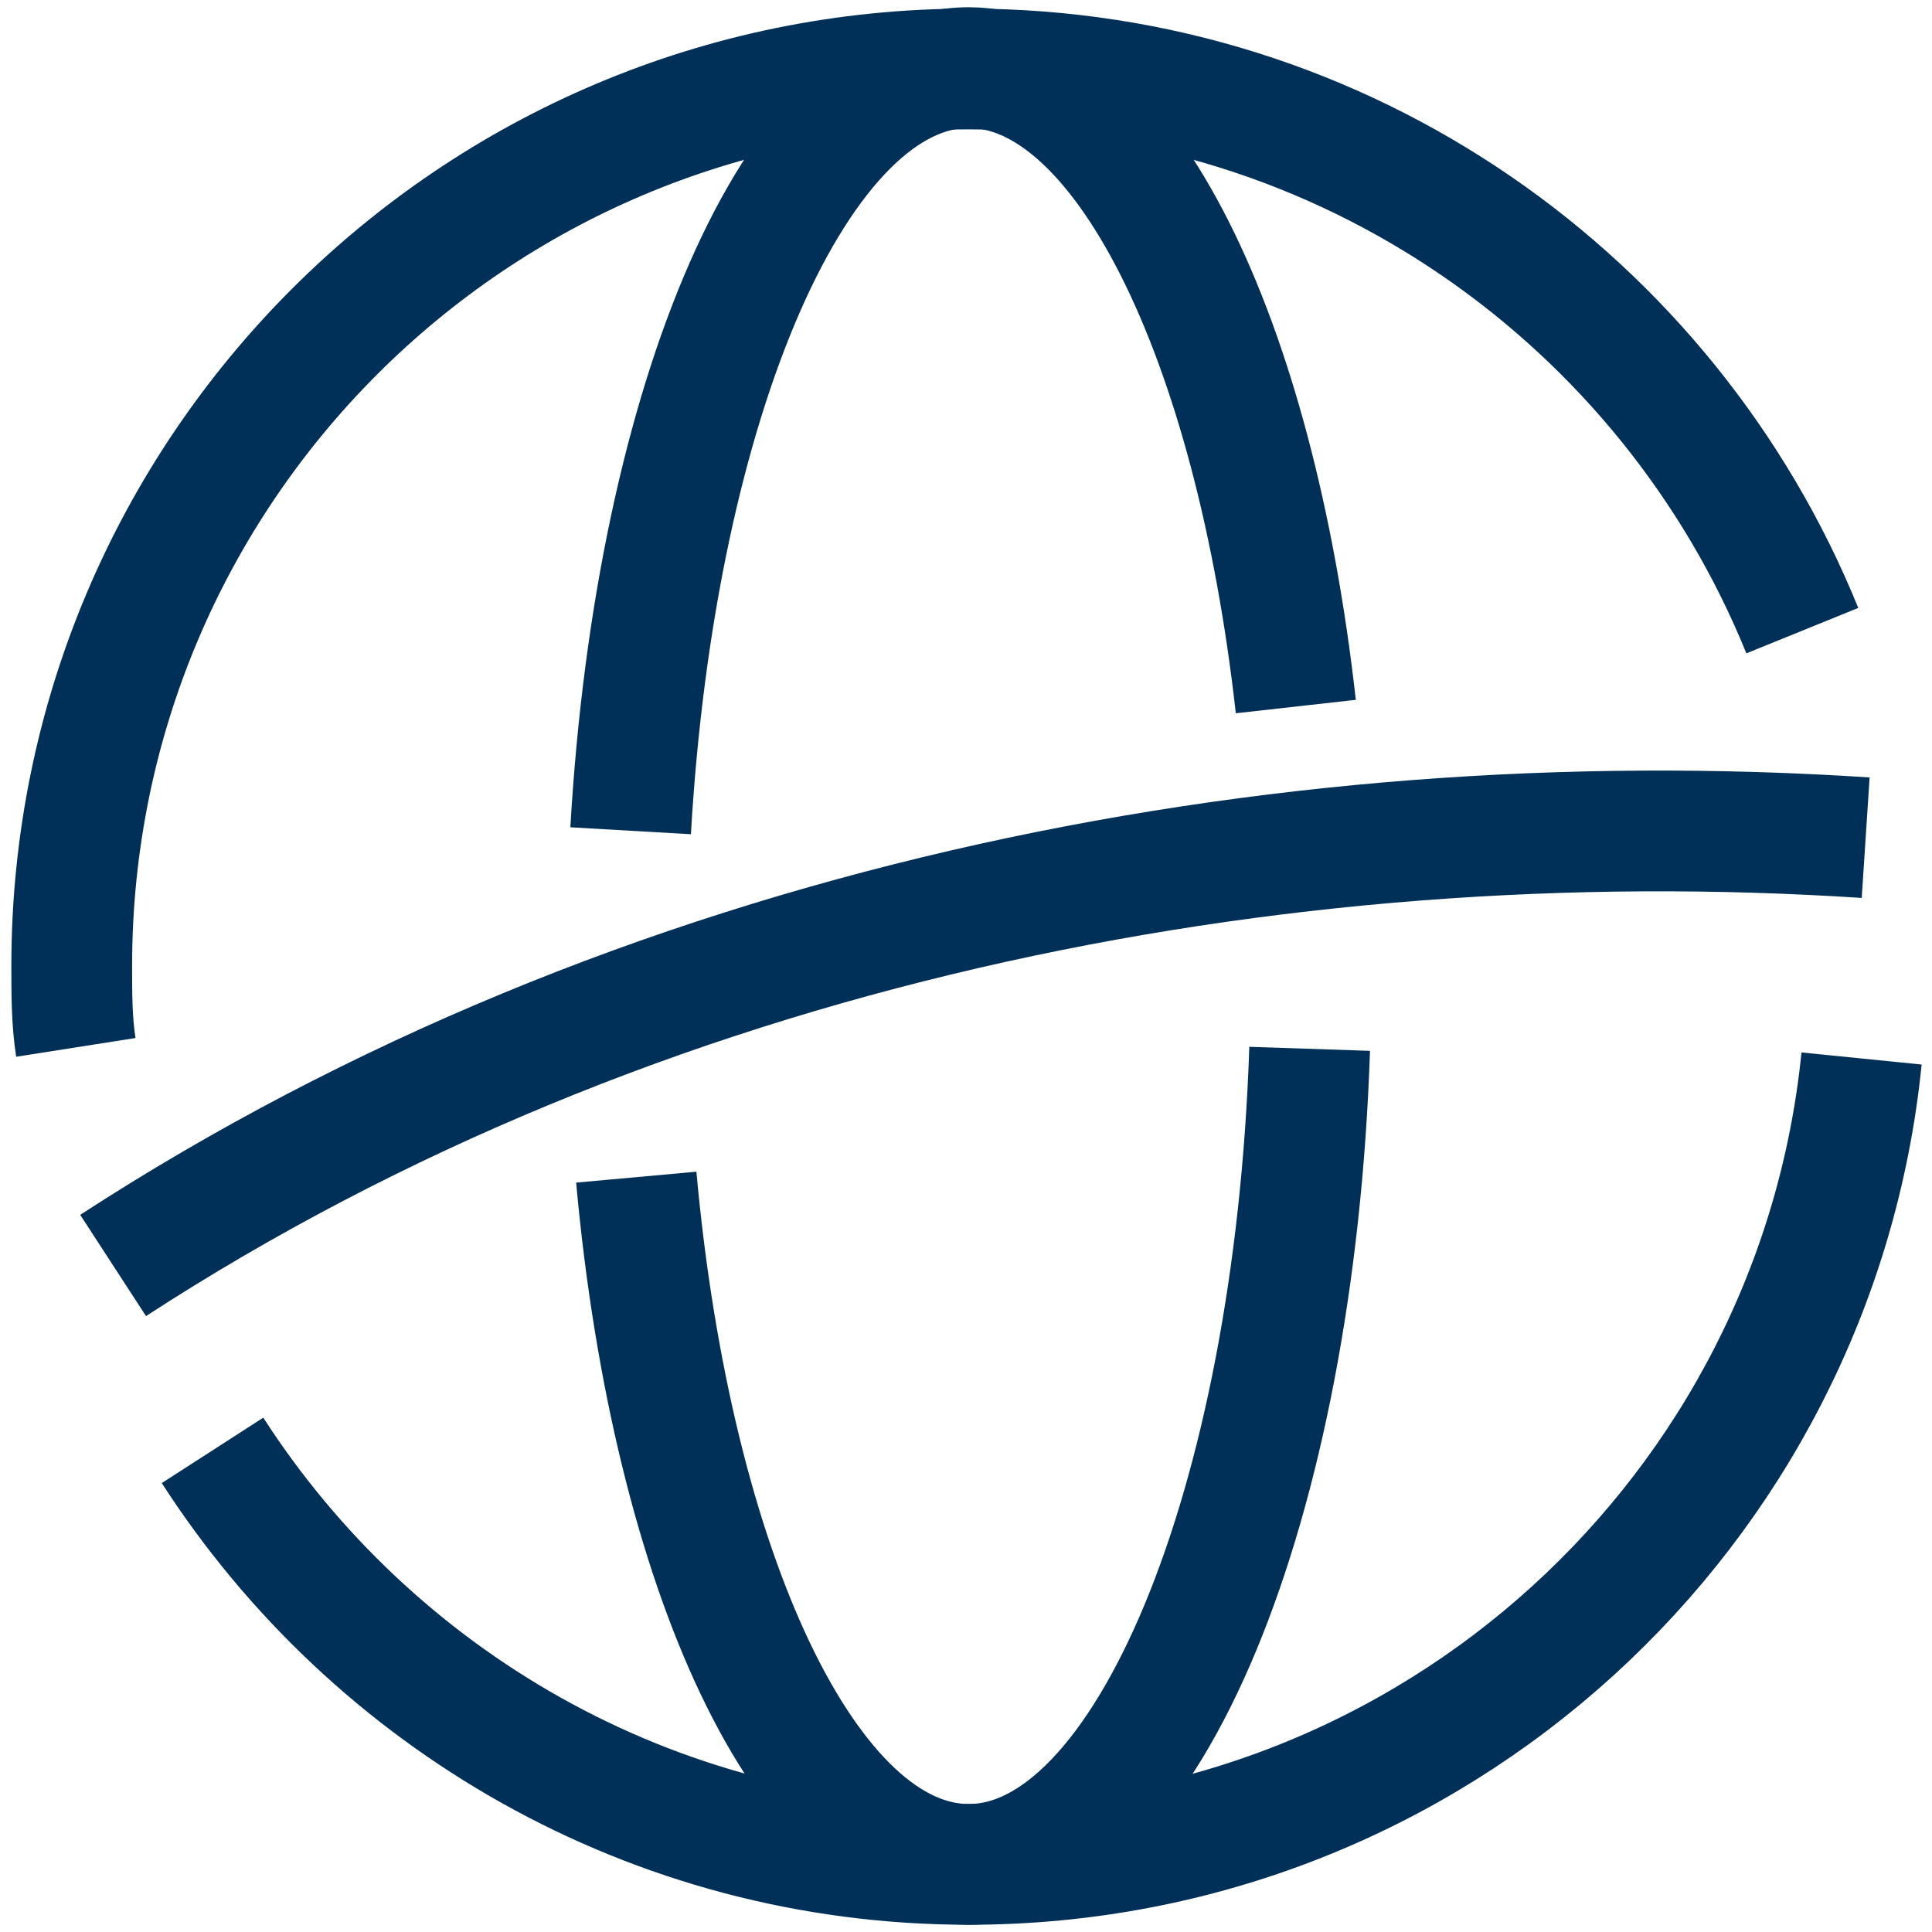 <svg data-name="Capa_1" xmlns="http://www.w3.org/2000/svg" width="24" height="24" viewBox="0 0 24 24"><title>ICN_mundo web internet</title><g fill="#003058" class="nc-icon-wrapper"><path class="uuid-40124525-3244-4192-90a4-afa589fb9be3" d="M16.269,13.029c-.189,5.674-2.023,10.131-4.234,10.131-2.006,0-3.686-3.634-4.131-8.537" fill="none" stroke="#003058" stroke-miterlimit="10" stroke-width="1.5"></path><path class="uuid-40124525-3244-4192-90a4-afa589fb9be3" d="M7.834,10.32c.309-5.366,2.074-9.48,4.2-9.48,1.92,0,3.549,3.343,4.063,7.937" fill="none" stroke="#003058" stroke-miterlimit="10" stroke-width="1.5"></path><path class="uuid-40124525-3244-4192-90a4-afa589fb9be3" d="M22.389,7.834C20.726,3.737,16.714.857,12.034.857,5.88.857.891,5.846.891,12c0,.343,0,.686.051,1.011" fill="none" stroke="#003058" stroke-miterlimit="10" stroke-width="1.5"></path><path class="uuid-40124525-3244-4192-90a4-afa589fb9be3" d="M2.64,18.017c1.989,3.086,5.451,5.143,9.394,5.143,5.777,0,10.526-4.389,11.091-10.011" fill="none" stroke="#003058" stroke-miterlimit="10" stroke-width="1.5"></path><path class="uuid-40124525-3244-4192-90a4-afa589fb9be3" d="M23.176,10.406c-7.337-.48-15.257,1.08-21.771,5.314" fill="none" stroke="#003058" stroke-miterlimit="10" stroke-width="1.5"></path></g></svg>